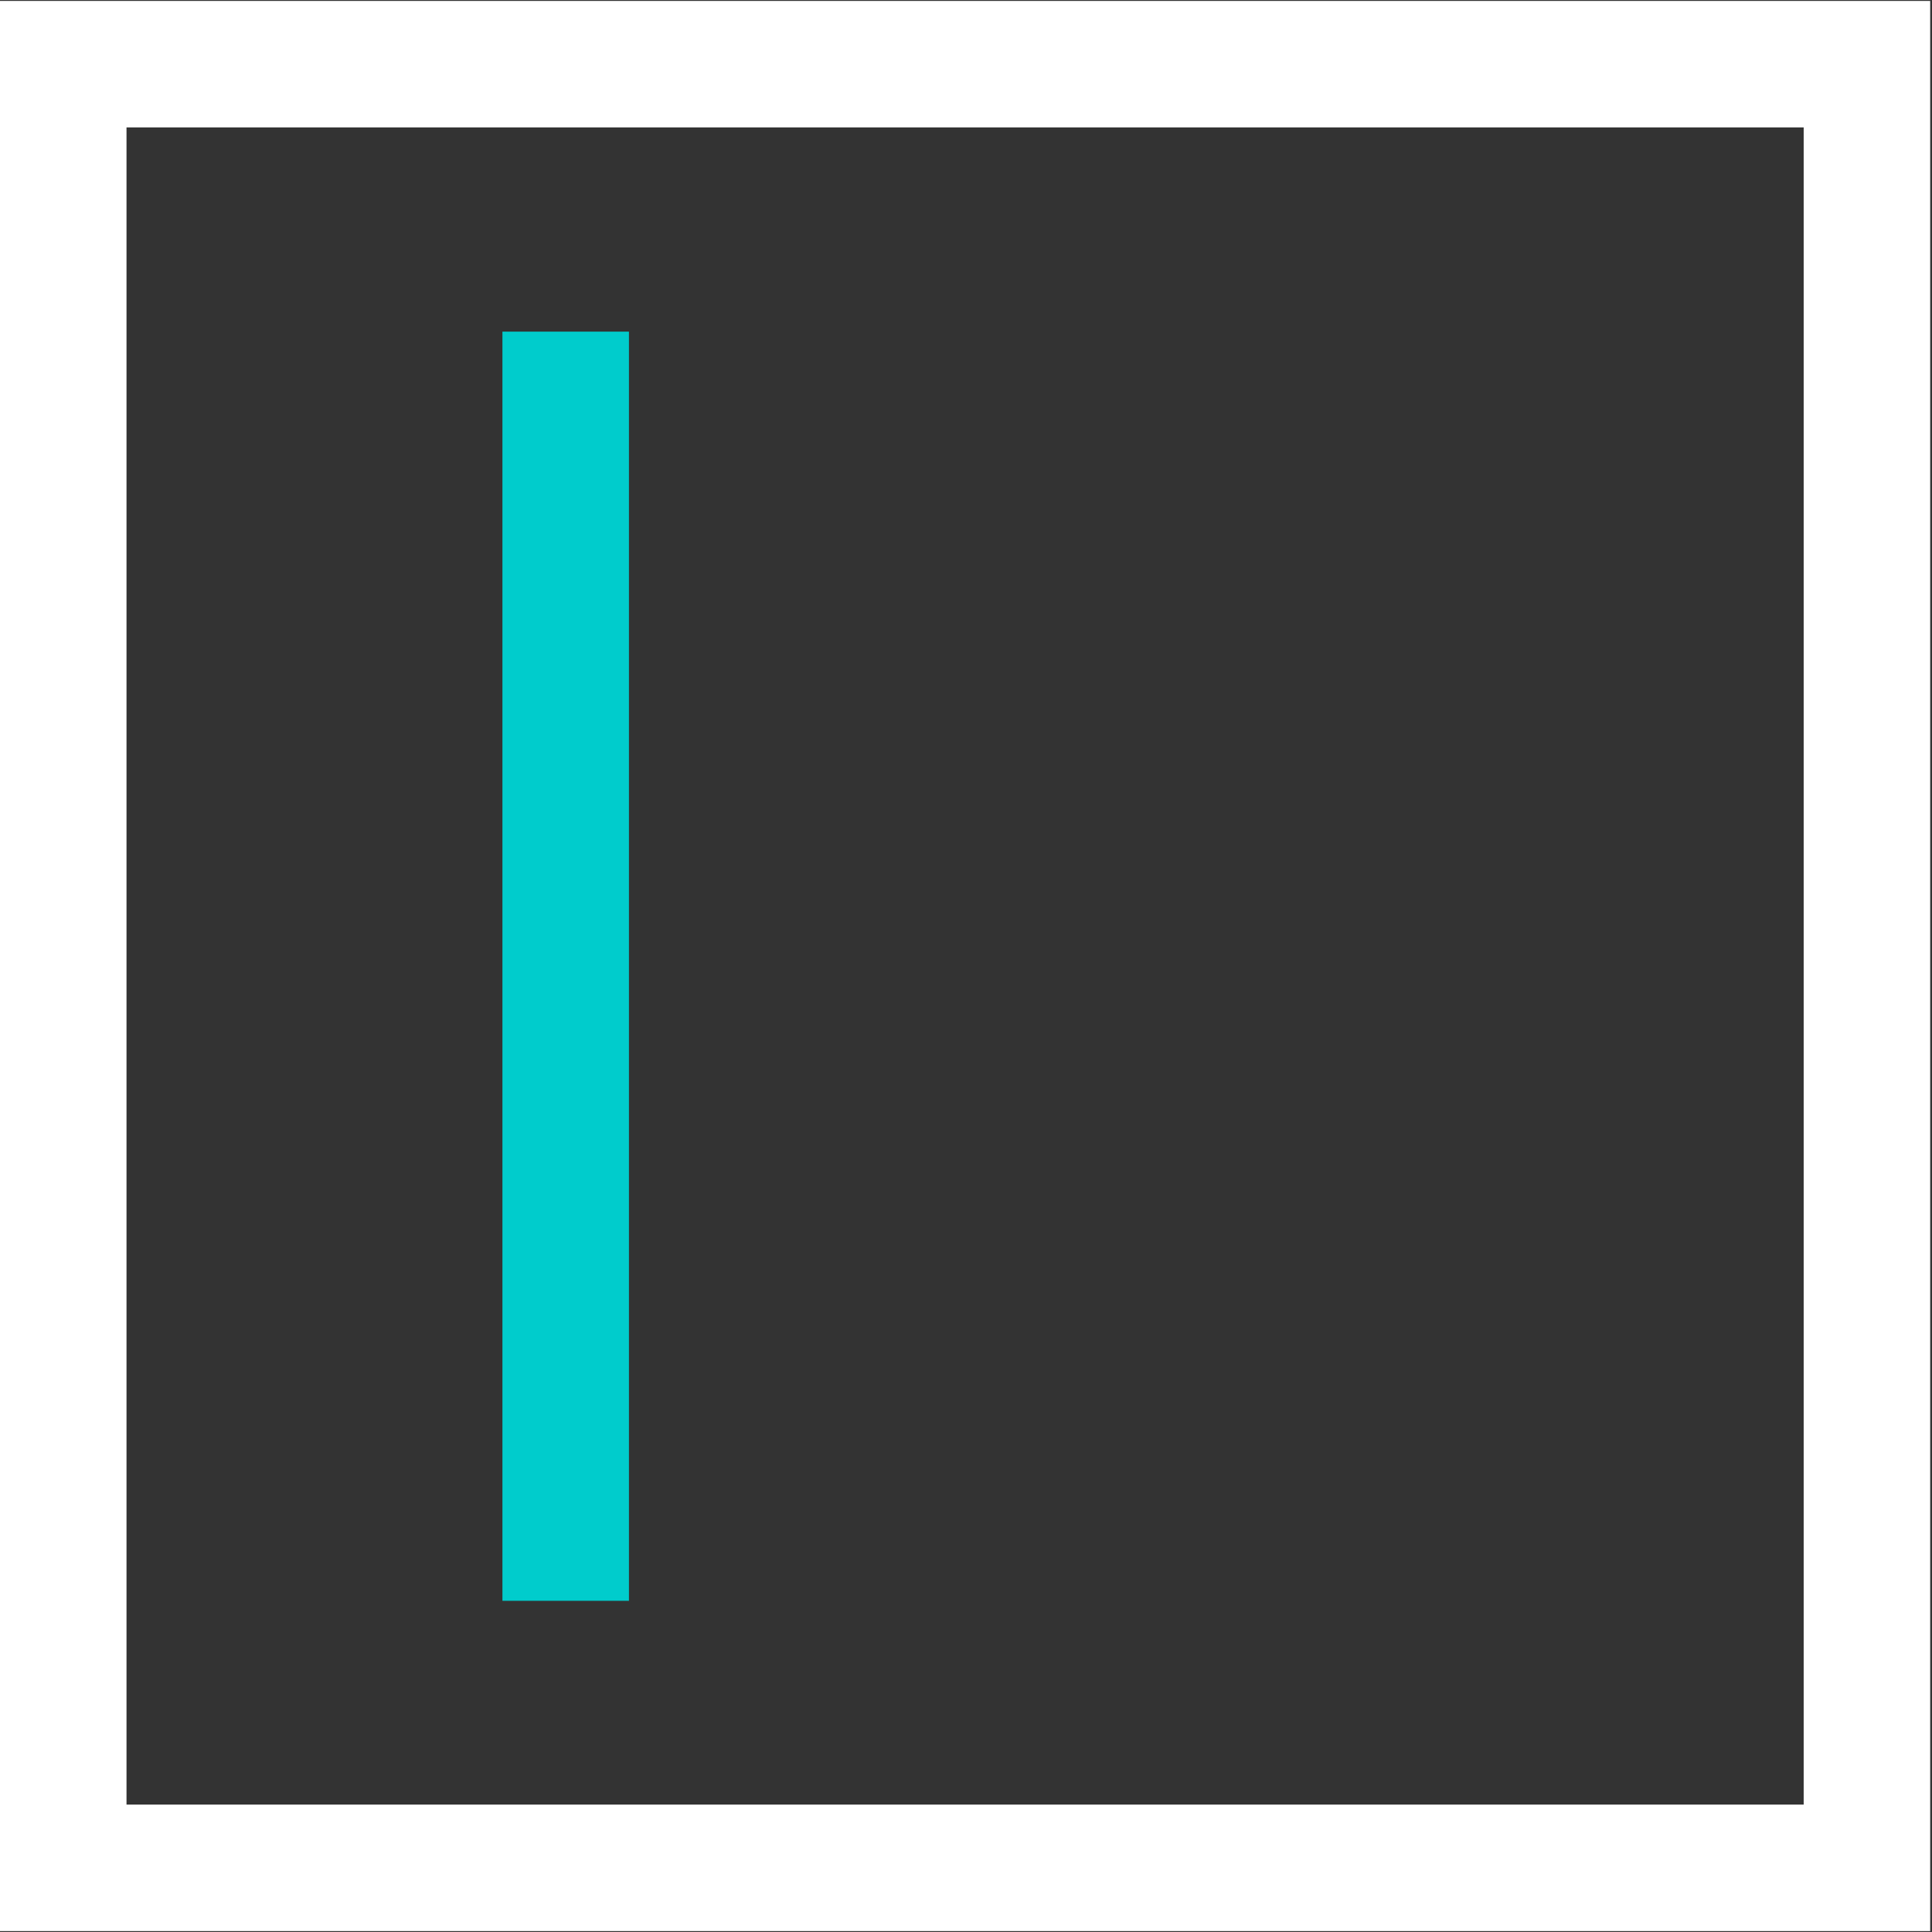 <?xml version="1.0" encoding="utf-8"?>
<!-- Generator: Adobe Illustrator 19.2.1, SVG Export Plug-In . SVG Version: 6.00 Build 0)  -->
<svg version="1.1" id="Ebene_1" xmlns="http://www.w3.org/2000/svg" xmlns:xlink="http://www.w3.org/1999/xlink" x="0px" y="0px"
	 viewBox="0 0 427.6 427.6" enable-background="new 0 0 427.6 427.6" xml:space="preserve">
<rect x="0" y="0" width="427.6" height="427.6" fill="#333333" stroke="none"/>
<line fill="none" stroke="#00CCCC" stroke-width="28" stroke-miterlimit="10" x1="125.2" y1="354.3" x2="125.2" y2="73.4"/>
<g>
	<path fill="#FFFFFF" d="M399.2,28.2v371.2H28V28.2H399.2 M427.2,0.2H0v427.2h427.2V0.2L427.2,0.2z"/>
</g>
</svg>
